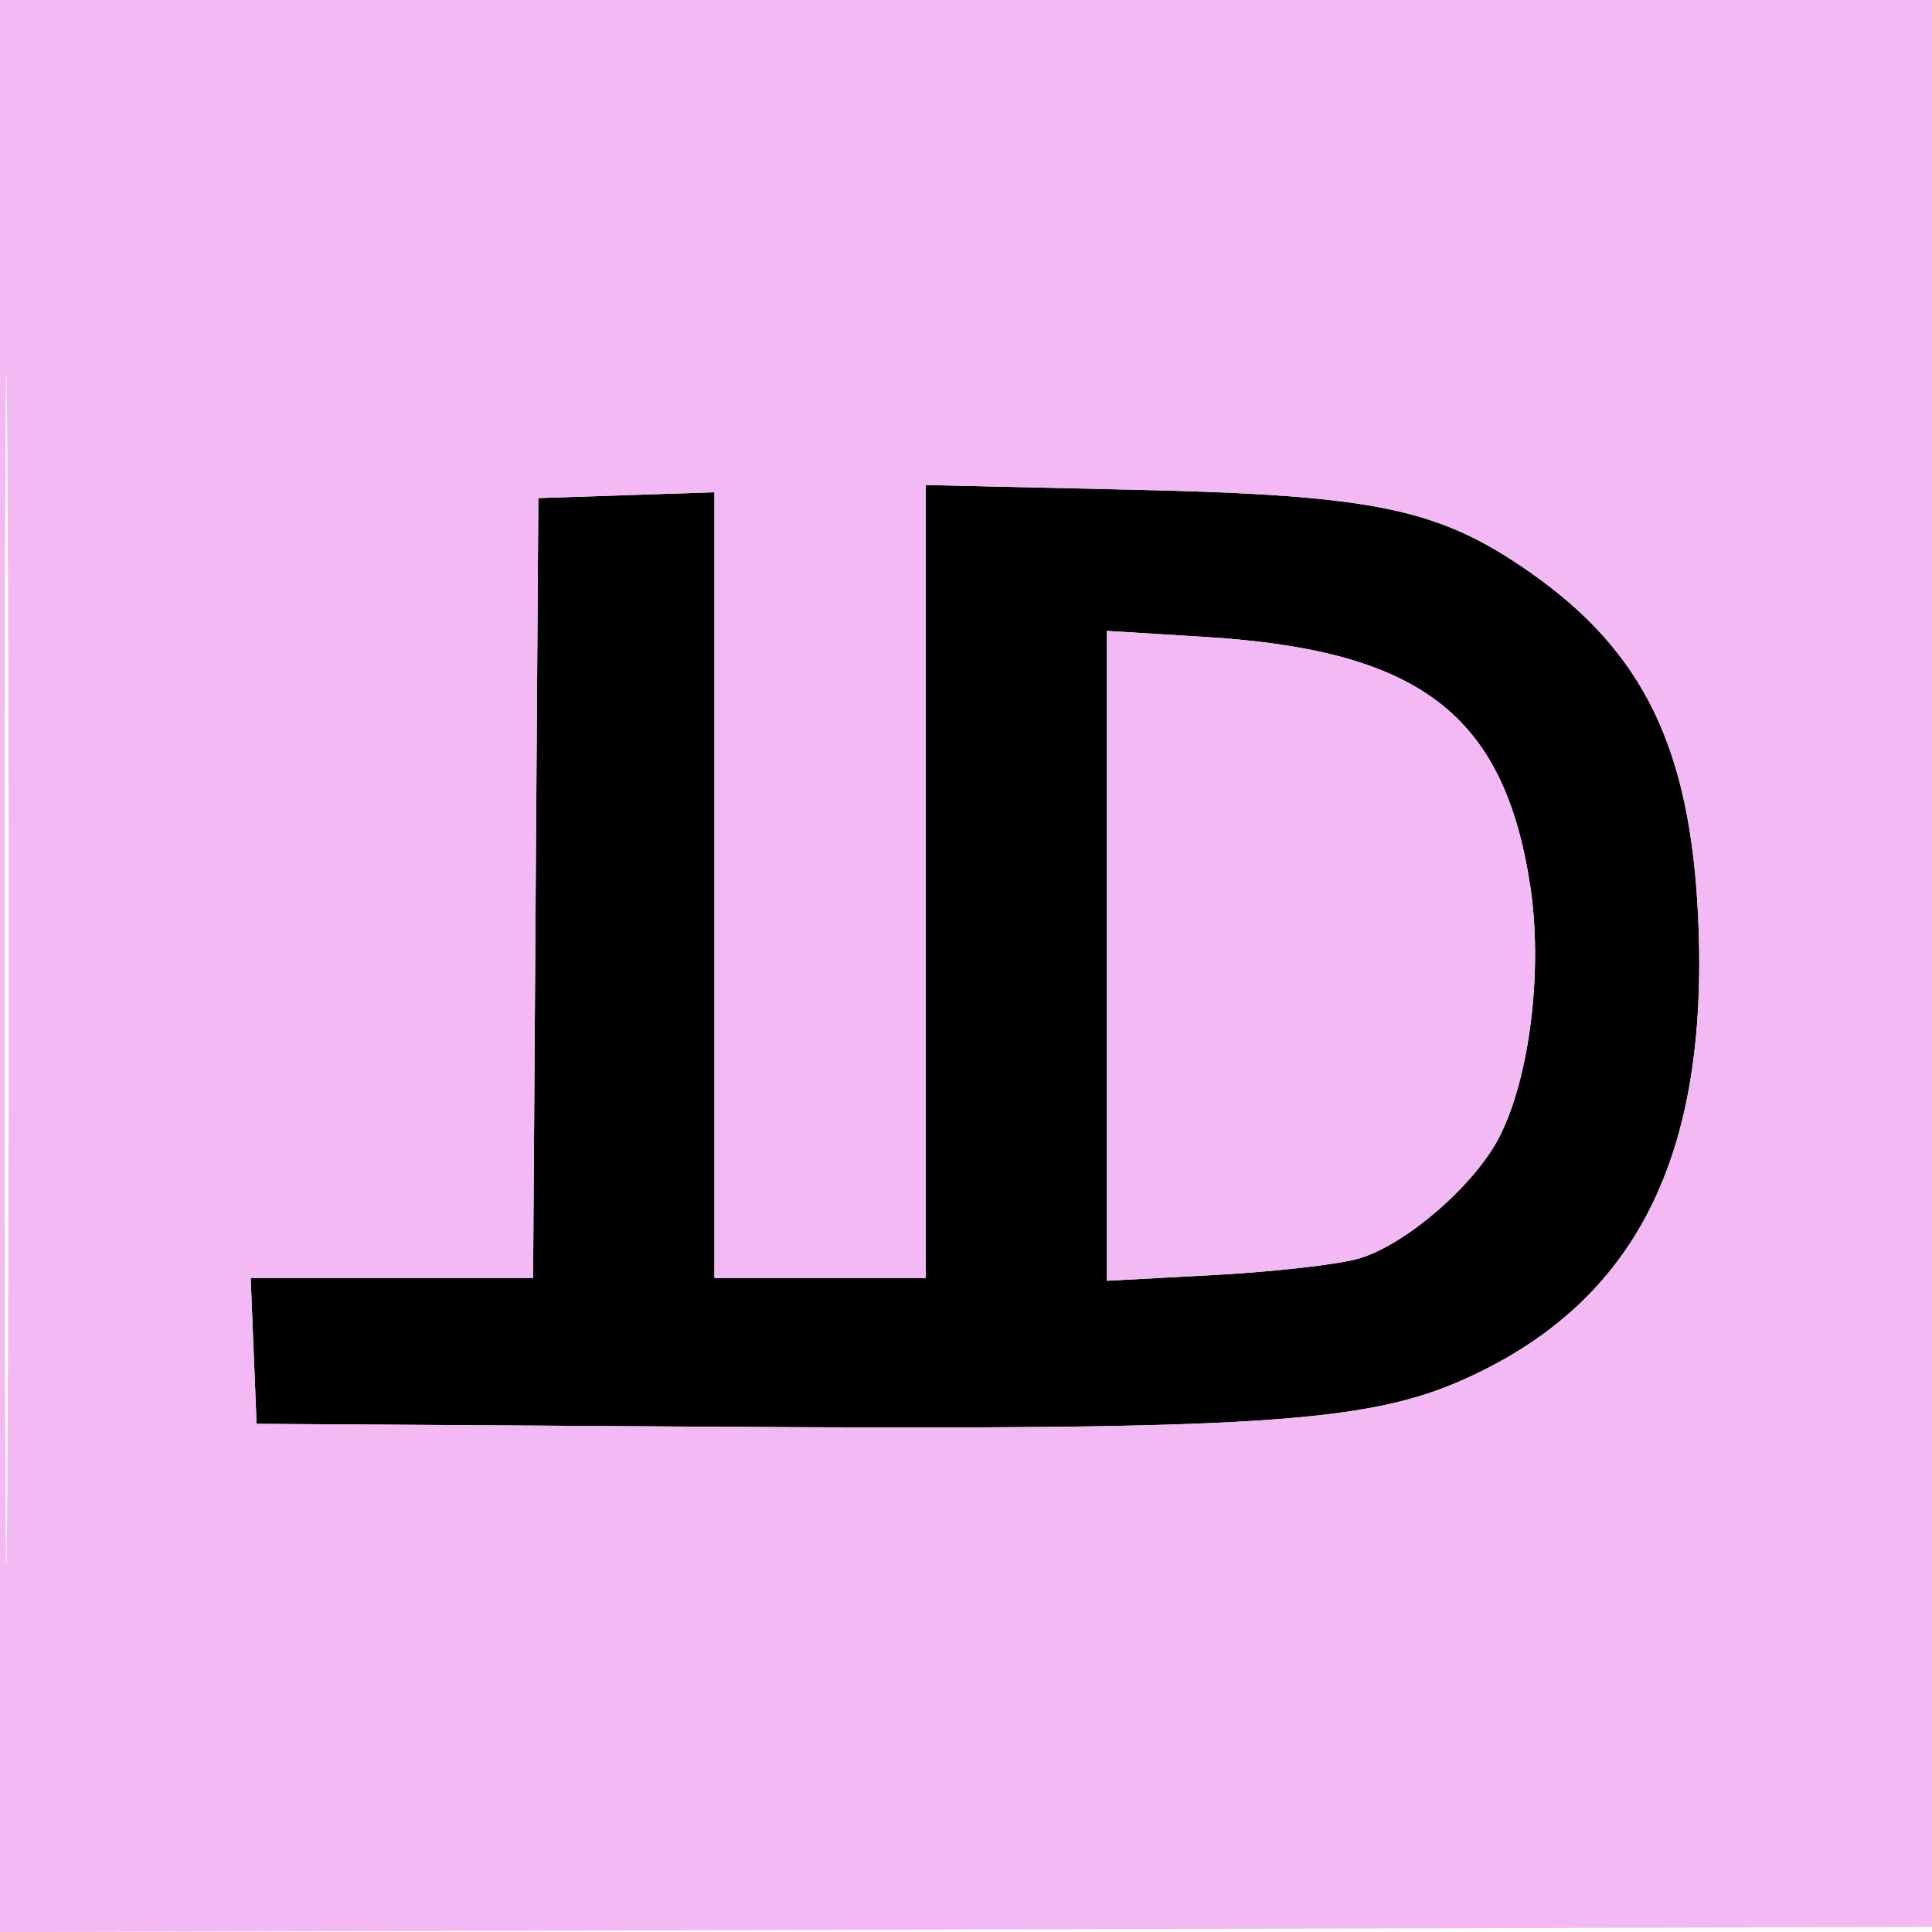 <svg xmlns="http://www.w3.org/2000/svg" width="48" height="48" viewBox="0 0 192 192" version="1.1"><path d="M 92 87.601 L 92 127 81.500 127 L 71 127 71 87.961 L 71 48.922 62.250 49.211 L 53.500 49.500 53.238 88.250 L 52.977 127 38.944 127 L 24.912 127 25.206 134.250 L 25.500 141.500 71 141.788 C 124.867 142.129, 135.906 141.421, 145.674 136.999 C 162.564 129.354, 169.849 114.922, 168.765 91.257 C 167.989 74.315, 163.324 64.739, 152 56.837 C 142.956 50.526, 136.646 49.214, 112.750 48.672 L 92 48.202 92 87.601 M 110 94.991 L 110 127.283 120.750 126.704 C 126.662 126.386, 133.104 125.649, 135.065 125.067 C 139.743 123.678, 146.574 117.756, 149.013 112.975 C 152.051 107.020, 153.354 96.287, 152.055 87.917 C 149.425 70.968, 141.085 64.612, 119.750 63.298 L 110 62.698 110 94.991" stroke="none" fill="black" fill-rule="evenodd"/><path d="M -0 96.005 L -0 192.010 96.250 191.755 L 192.500 191.500 192.755 95.750 L 193.010 -0 96.505 -0 L 0 0 -0 96.005 M 0.480 96.500 C 0.480 149.300, 0.602 170.753, 0.750 144.174 C 0.898 117.595, 0.898 74.395, 0.750 48.174 C 0.601 21.953, 0.480 43.700, 0.480 96.500 M 92 87.601 L 92 127 81.500 127 L 71 127 71 87.961 L 71 48.922 62.250 49.211 L 53.500 49.500 53.238 88.250 L 52.977 127 38.944 127 L 24.912 127 25.206 134.250 L 25.500 141.500 71 141.788 C 124.867 142.129, 135.906 141.421, 145.674 136.999 C 162.564 129.354, 169.849 114.922, 168.765 91.257 C 167.989 74.315, 163.324 64.739, 152 56.837 C 142.956 50.526, 136.646 49.214, 112.750 48.672 L 92 48.202 92 87.601 M 110 94.991 L 110 127.283 120.750 126.704 C 126.662 126.386, 133.104 125.649, 135.065 125.067 C 139.743 123.678, 146.574 117.756, 149.013 112.975 C 152.051 107.020, 153.354 96.287, 152.055 87.917 C 149.425 70.968, 141.085 64.612, 119.750 63.298 L 110 62.698 110 94.991" stroke="none" fill="#F2B9F5" fill-rule="evenodd"/></svg>